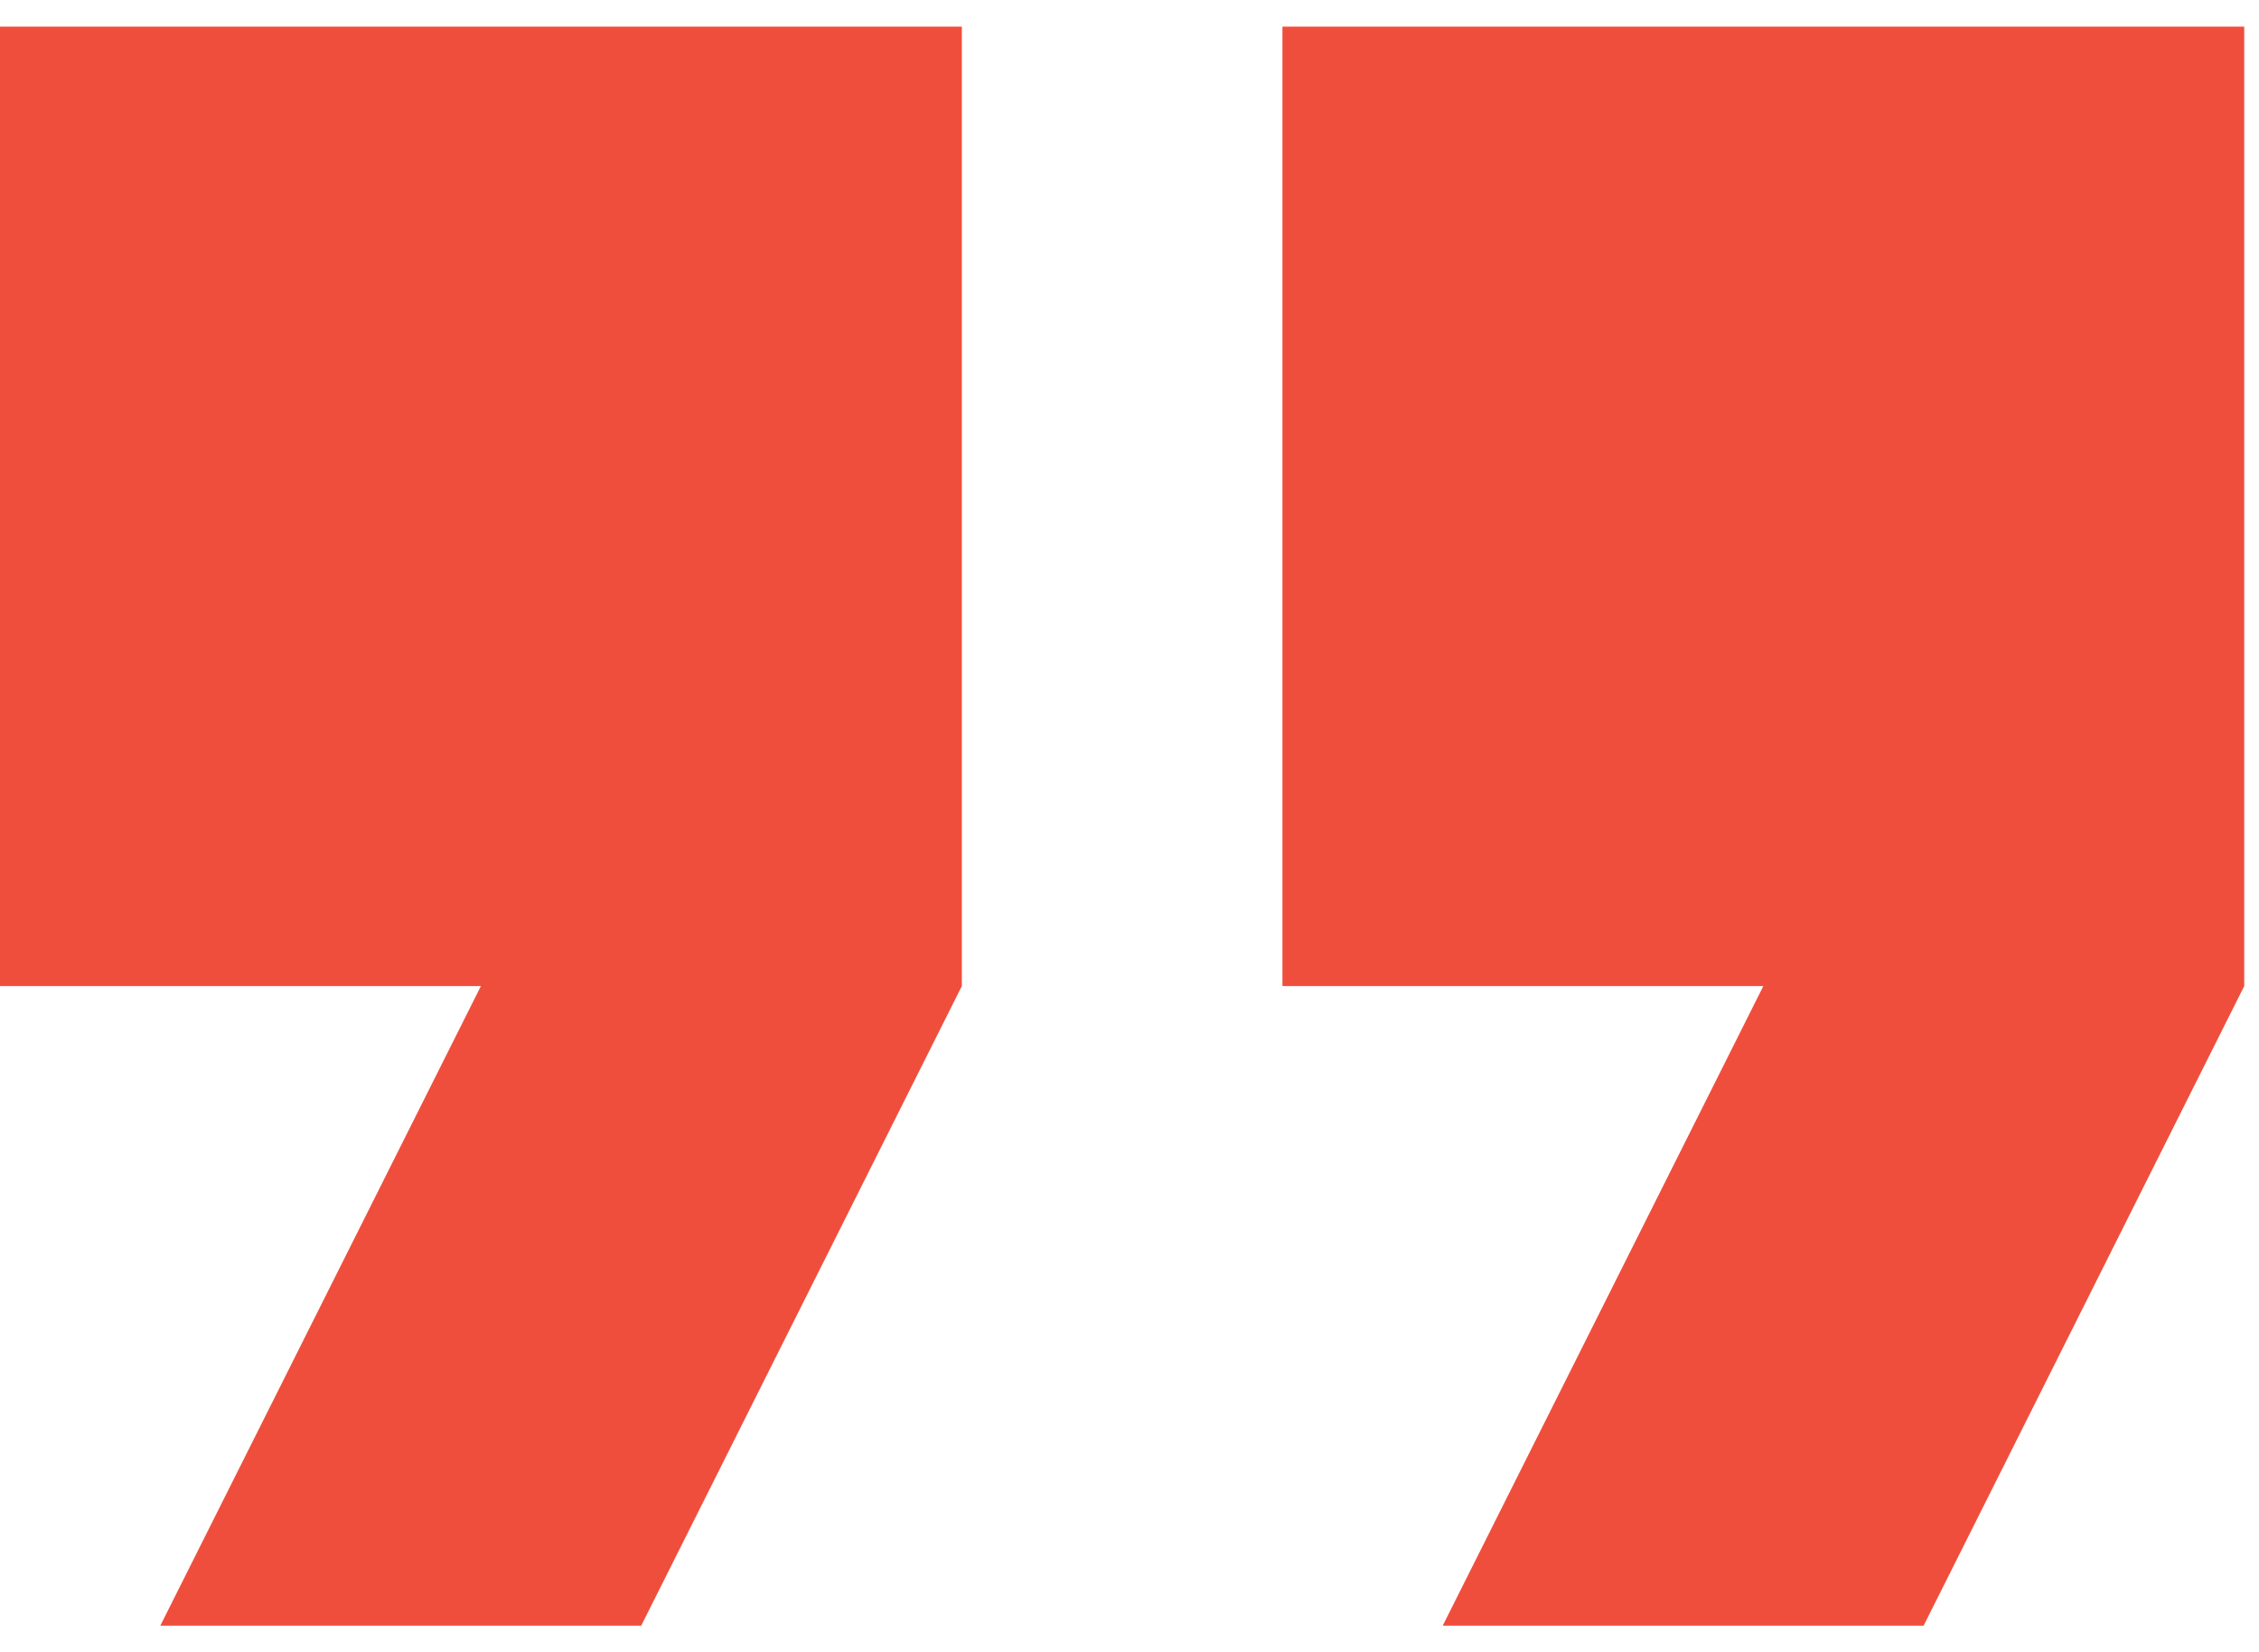 <svg width="67" height="49" viewBox="0 0 67 49" fill="none" xmlns="http://www.w3.org/2000/svg">
<g clip-path="url(#clip0_54_1178)">
<path fill-rule="evenodd" clip-rule="evenodd" d="M57.053 48.209H42.79L52.299 29.242H38.036V0.79H66.562V29.242L57.053 48.209ZM4.755 48.209L14.263 29.242H0V0.79H28.527V29.242L19.018 48.209H4.755Z" fill="#F04E3C"/>
</g>
<defs>
<clipPath id="clip0_54_1178">
<rect width="67" height="49" fill="white"/>
</clipPath>
</defs>
</svg>
